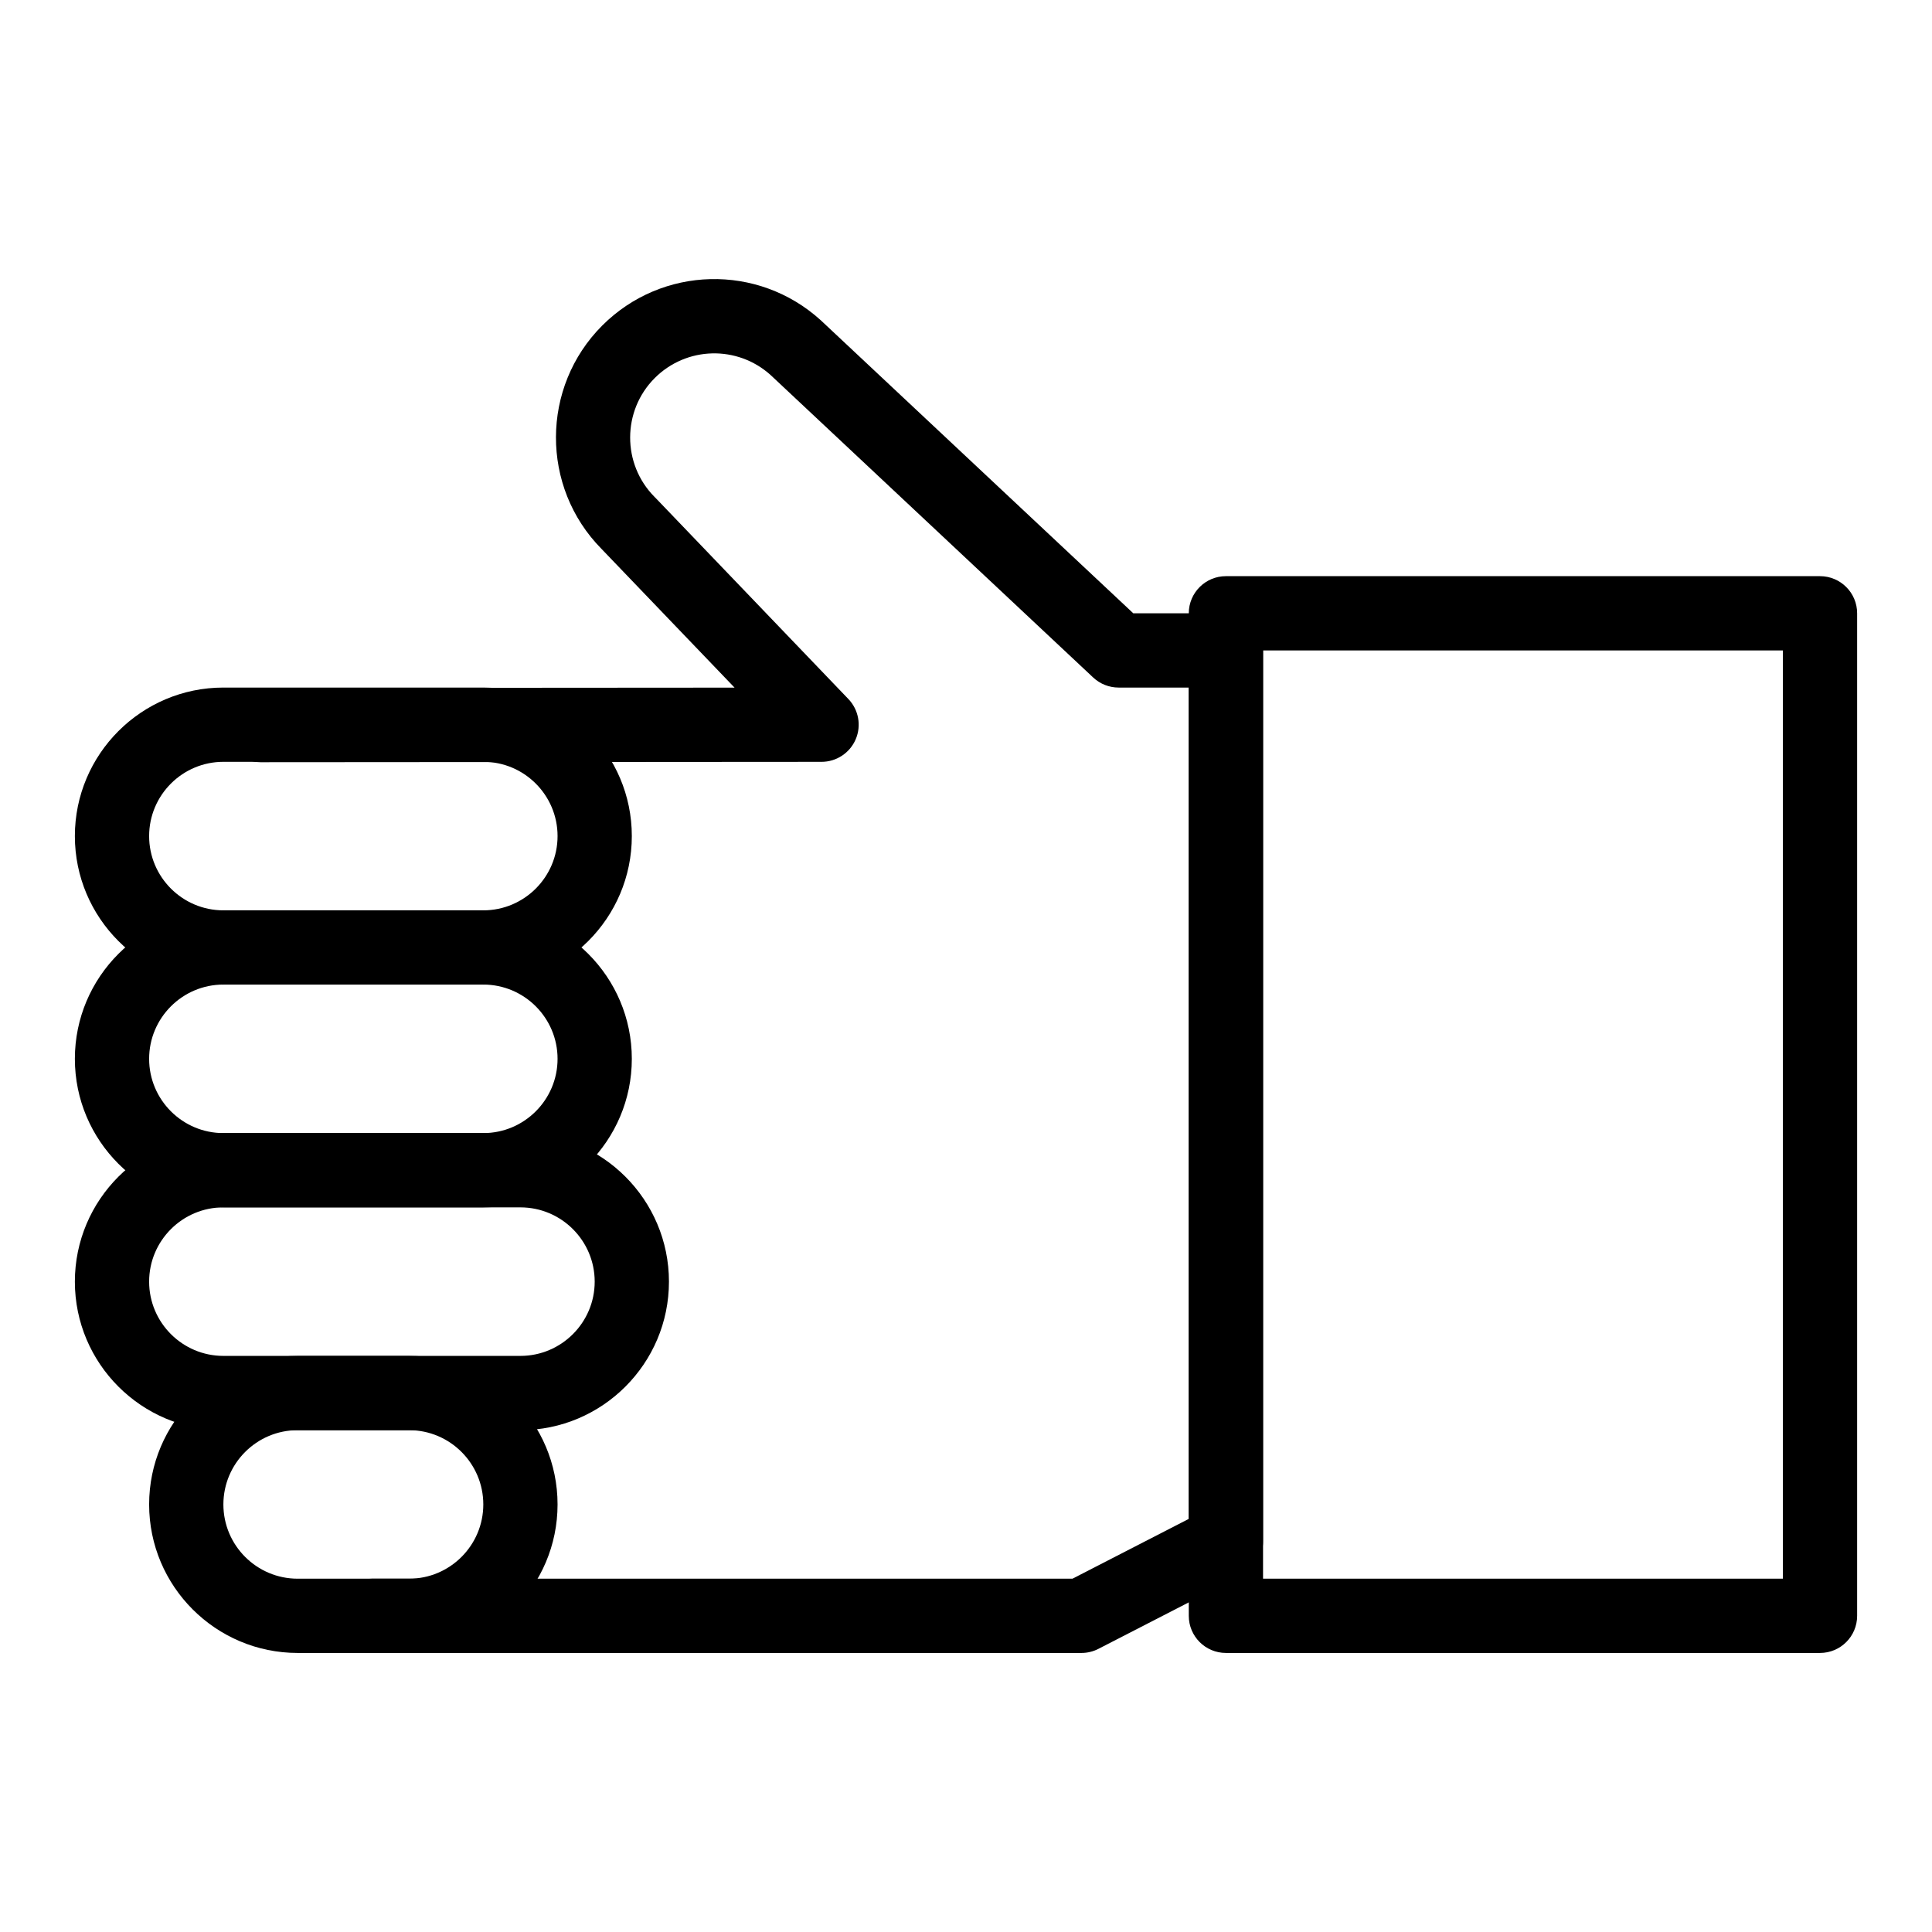 <?xml version="1.0" encoding="UTF-8"?>
<!-- Uploaded to: SVG Repo, www.svgrepo.com, Generator: SVG Repo Mixer Tools -->
<svg fill="#000000" width="800px" height="800px" version="1.1" viewBox="144 144 512 512" xmlns="http://www.w3.org/2000/svg">
 <g>
  <path d="m272.08 404.93h-68.879c-21.703 0-39.359-17.656-39.359-39.359s17.656-39.359 39.359-39.359h68.879c21.703 0 39.359 17.656 39.359 39.359s-17.656 39.359-39.359 39.359zm-68.879-59.039c-10.852 0-19.68 8.828-19.68 19.68 0 10.852 8.828 19.68 19.68 19.68h68.879c10.852 0 19.68-8.828 19.68-19.68 0-10.852-8.828-19.68-19.68-19.68z"/>
  <path d="m272.08 463.96h-68.879c-21.703 0-39.359-17.656-39.359-39.359s17.656-39.359 39.359-39.359h68.879c21.703 0 39.359 17.656 39.359 39.359s-17.656 39.359-39.359 39.359zm-68.879-59.039c-10.852 0-19.68 8.828-19.68 19.68 0 10.852 8.828 19.68 19.68 19.68h68.879c10.852 0 19.68-8.828 19.68-19.68 0-10.852-8.828-19.68-19.68-19.68z"/>
  <path d="m281.92 523.01h-78.719c-21.703 0-39.359-17.656-39.359-39.359 0-21.703 17.656-39.359 39.359-39.359h78.719c21.703 0 39.359 17.656 39.359 39.359 0 21.703-17.656 39.359-39.359 39.359zm-78.719-59.043c-10.852 0-19.68 8.828-19.68 19.68 0 10.852 8.828 19.68 19.68 19.68h78.719c10.852 0 19.68-8.828 19.68-19.68 0-10.852-8.828-19.68-19.68-19.68z"/>
  <path d="m252.4 582.05h-29.52c-21.703 0-39.359-17.656-39.359-39.359s17.656-39.359 39.359-39.359h29.52c21.703 0 39.359 17.656 39.359 39.359s-17.656 39.359-39.359 39.359zm-29.52-59.039c-10.852 0-19.68 8.828-19.68 19.68s8.828 19.68 19.68 19.68h29.52c10.852 0 19.68-8.828 19.68-19.68s-8.828-19.68-19.68-19.68z"/>
  <path d="m430.61 582.05h-188.05c-5.434 0-9.84-4.406-9.84-9.84 0-5.434 4.406-9.84 9.84-9.84h185.66l30.816-15.848v-220.31h-18.594c-2.5 0-4.906-0.953-6.731-2.66l-85.492-80.164c-8.828-7.949-22.301-7.606-30.707 0.801-8.66 8.66-8.691 22.781-0.07 31.48 1.199 1.215-4.738-4.941 51.383 53.574 2.727 2.844 3.496 7.043 1.949 10.668-1.543 3.625-5.106 5.981-9.047 5.984-0.117 0-148.8 0.102-148.69 0.102-5.434 0-9.836-4.402-9.84-9.832-0.004-5.434 4.398-9.844 9.832-9.848l125.64-0.086-35.266-36.77c-16.164-16.375-16.082-42.91 0.195-59.188 15.855-15.855 41.285-16.477 57.898-1.414 0.102 0.09 10.805 10.129 82.84 77.676l24.543-0.008c5.434 0 9.84 4.406 9.84 9.84v236.16c0 3.688-2.062 7.066-5.34 8.75l-38.273 19.68c-1.395 0.719-2.938 1.094-4.5 1.094z"/>
  <path d="m626.32 582.05h-157.44c-5.434 0-9.84-4.406-9.84-9.84v-265.68c0-5.434 4.406-9.84 9.84-9.84h157.44c5.434 0 9.84 4.406 9.84 9.84v265.68c0 5.434-4.406 9.84-9.84 9.84zm-147.6-19.68h137.76v-246h-137.76z"/>
 </g>
</svg>